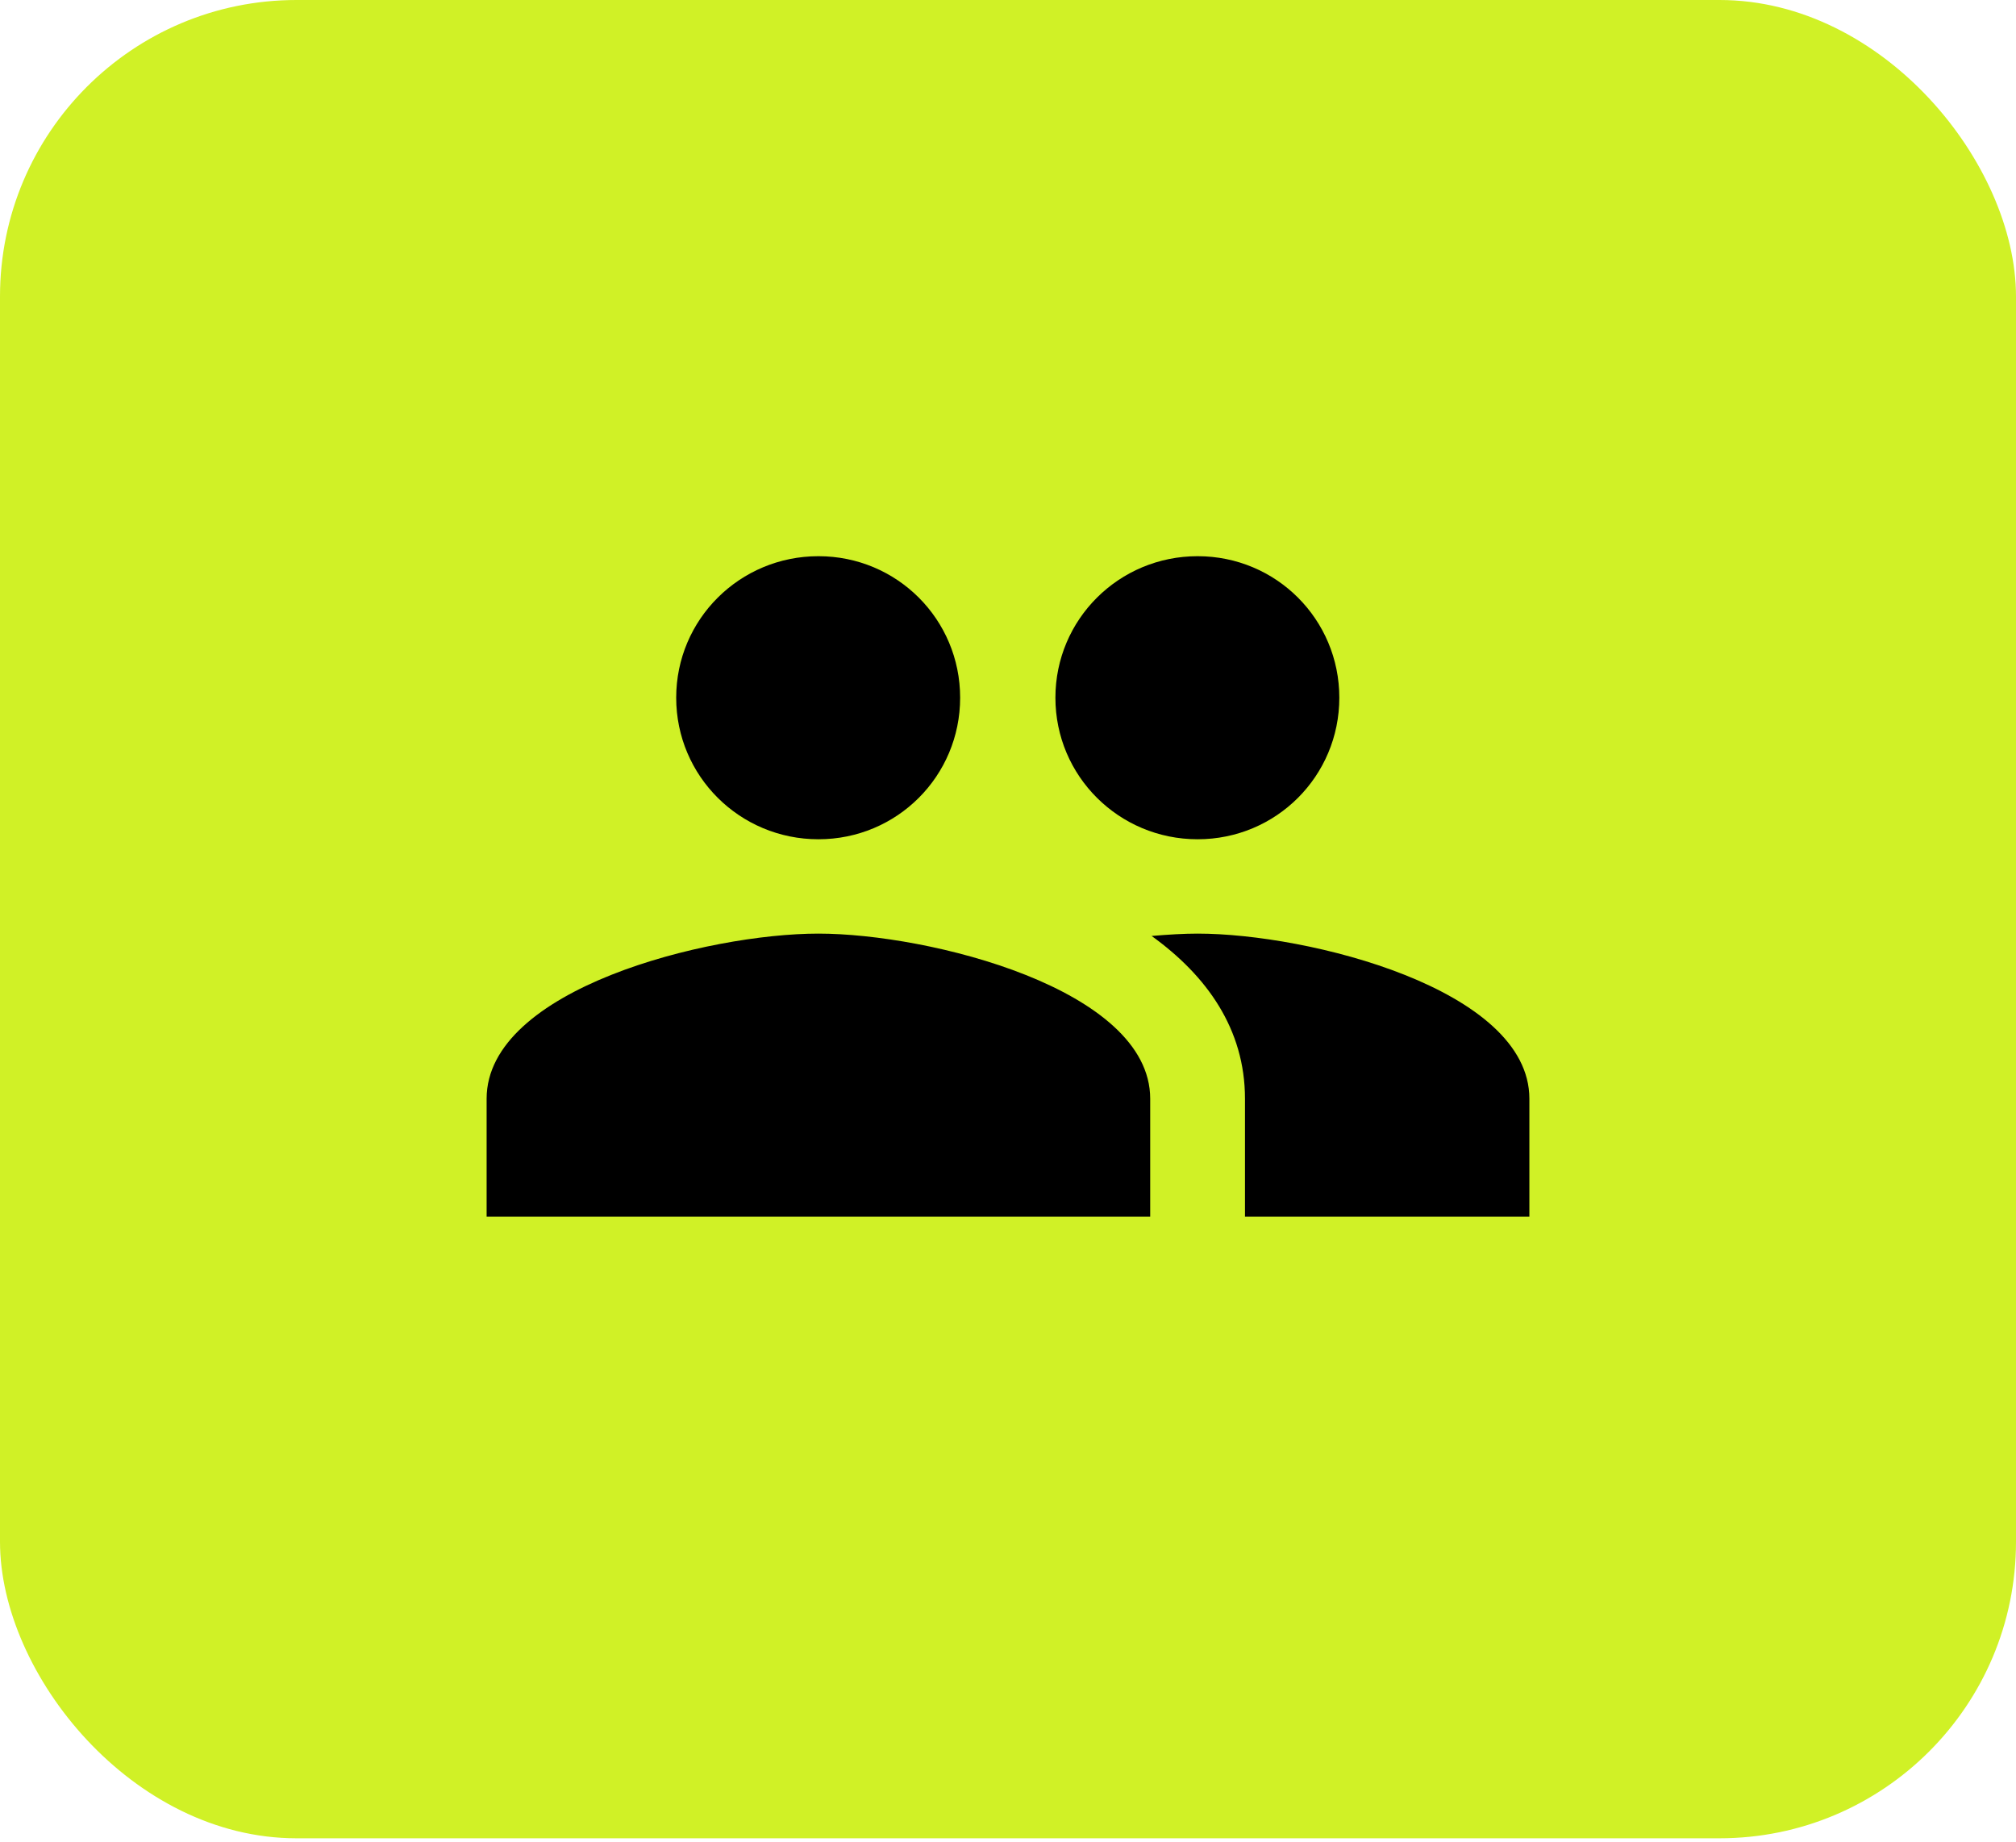 <svg xmlns="http://www.w3.org/2000/svg" width="58" height="53" viewBox="0 0 58 53" fill="none"><rect width="58" height="52.882" rx="8.529" fill="#D0F126"></rect><path d="M34.455 24.143C36.718 24.143 38.532 22.324 38.532 20.071C38.532 17.819 36.718 16 34.455 16C32.191 16 30.364 17.819 30.364 20.071C30.364 22.324 32.191 24.143 34.455 24.143ZM23.546 24.143C25.809 24.143 27.623 22.324 27.623 20.071C27.623 17.819 25.809 16 23.546 16C21.282 16 19.454 17.819 19.454 20.071C19.454 22.324 21.282 24.143 23.546 24.143ZM23.546 26.857C20.368 26.857 14 28.445 14 31.607V35H33.091V31.607C33.091 28.445 26.723 26.857 23.546 26.857ZM34.455 26.857C34.059 26.857 33.609 26.884 33.132 26.925C34.714 28.065 35.818 29.599 35.818 31.607V35H44V31.607C44 28.445 37.632 26.857 34.455 26.857Z" fill="black"></path></svg>